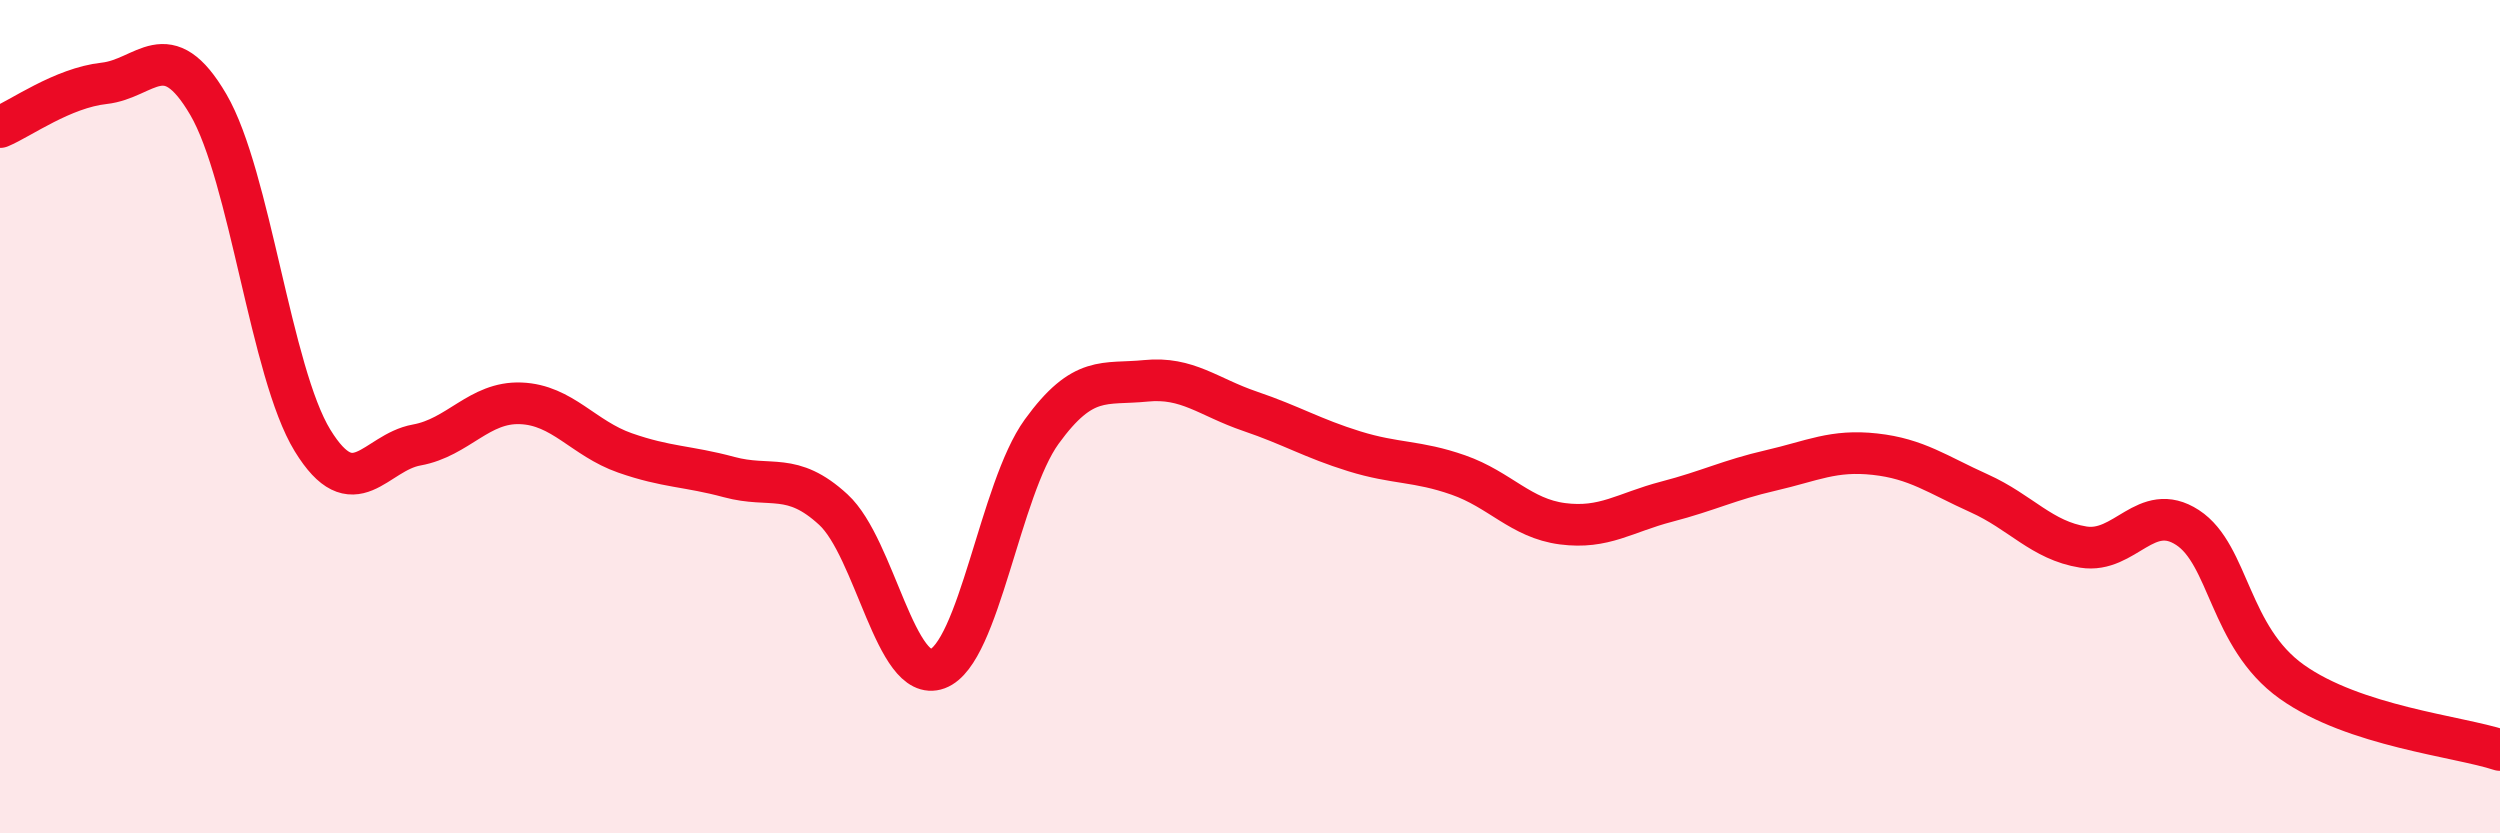 
    <svg width="60" height="20" viewBox="0 0 60 20" xmlns="http://www.w3.org/2000/svg">
      <path
        d="M 0,3.05 C 0.5,2.84 1.5,2.11 2.5,2 C 3.5,1.89 4,0.8 5,2.51 C 6,4.22 6.5,8.94 7.5,10.57 C 8.5,12.2 9,10.86 10,10.68 C 11,10.5 11.5,9.64 12.5,9.68 C 13.5,9.72 14,10.52 15,10.87 C 16,11.22 16.5,11.18 17.5,11.45 C 18.5,11.72 19,11.31 20,12.23 C 21,13.15 21.5,16.42 22.5,16.05 C 23.5,15.68 24,11.74 25,10.36 C 26,8.98 26.5,9.24 27.5,9.14 C 28.5,9.04 29,9.53 30,9.87 C 31,10.21 31.5,10.52 32.5,10.83 C 33.5,11.14 34,11.05 35,11.4 C 36,11.75 36.5,12.44 37.5,12.57 C 38.5,12.7 39,12.3 40,12.04 C 41,11.78 41.5,11.52 42.5,11.29 C 43.5,11.06 44,10.79 45,10.9 C 46,11.01 46.5,11.39 47.5,11.84 C 48.5,12.29 49,12.97 50,13.13 C 51,13.29 51.5,12.01 52.5,12.66 C 53.5,13.31 53.5,15.29 55,16.36 C 56.5,17.43 59,17.67 60,18L60 20L0 20Z"
        fill="#EB0A25"
        opacity="0.1"
        stroke-linecap="round"
        stroke-linejoin="round"
      />
      <path
        d="M 0,3.05 C 0.5,2.84 1.5,2.11 2.5,2 C 3.5,1.89 4,0.8 5,2.51 C 6,4.22 6.5,8.94 7.5,10.57 C 8.5,12.2 9,10.86 10,10.68 C 11,10.5 11.5,9.64 12.5,9.68 C 13.5,9.72 14,10.52 15,10.87 C 16,11.22 16.5,11.18 17.5,11.45 C 18.5,11.72 19,11.31 20,12.23 C 21,13.15 21.5,16.42 22.5,16.05 C 23.5,15.68 24,11.74 25,10.36 C 26,8.98 26.5,9.24 27.5,9.14 C 28.5,9.04 29,9.53 30,9.87 C 31,10.21 31.5,10.52 32.5,10.83 C 33.5,11.14 34,11.05 35,11.4 C 36,11.75 36.5,12.44 37.5,12.57 C 38.5,12.7 39,12.3 40,12.04 C 41,11.78 41.5,11.52 42.5,11.29 C 43.5,11.06 44,10.79 45,10.9 C 46,11.01 46.5,11.39 47.5,11.84 C 48.5,12.29 49,12.97 50,13.13 C 51,13.29 51.5,12.01 52.5,12.66 C 53.5,13.31 53.5,15.29 55,16.36 C 56.5,17.43 59,17.67 60,18"
        stroke="#EB0A25"
        stroke-width="1"
        fill="none"
        stroke-linecap="round"
        stroke-linejoin="round"
      />
    </svg>
  